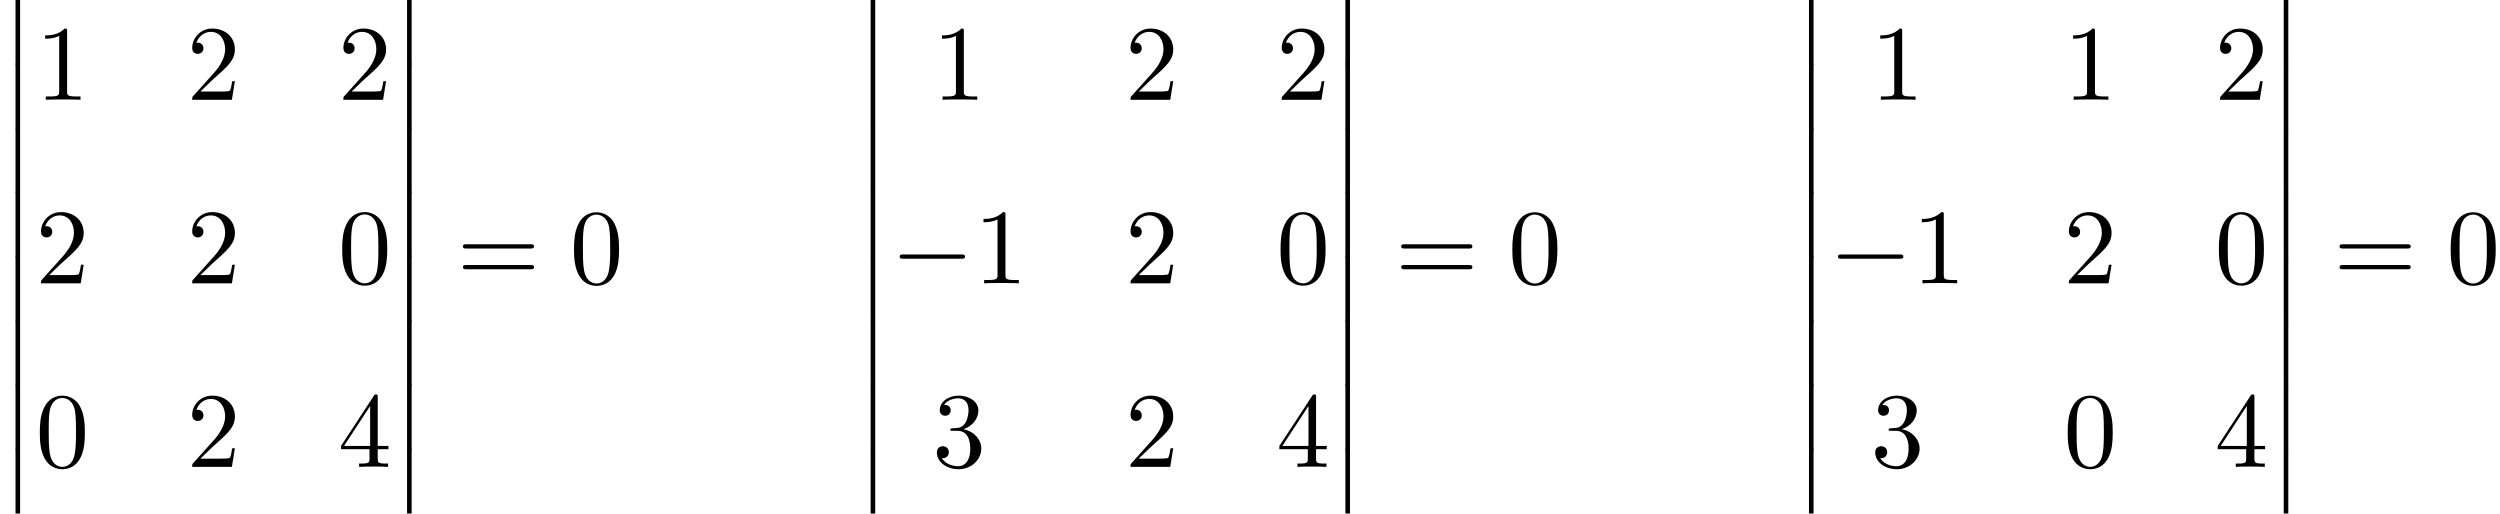 <?xml version='1.0' encoding='UTF-8'?>
<!-- This file was generated by dvisvgm 2.13.3 -->
<svg version='1.1' xmlns='http://www.w3.org/2000/svg' xmlns:xlink='http://www.w3.org/1999/xlink' width='254.927pt' height='52.364pt' viewBox='70.735 57.783 254.927 52.364'>
<defs>
<path id='g1-0' d='M7.189-2.509C7.375-2.509 7.571-2.509 7.571-2.727S7.375-2.945 7.189-2.945H1.287C1.102-2.945 .905-2.945 .905-2.727S1.102-2.509 1.287-2.509H7.189Z'/>
<path id='g0-12' d='M1.582 6.371C1.582 6.545 1.582 6.775 1.811 6.775C2.051 6.775 2.051 6.556 2.051 6.371V.175C2.051 0 2.051-.229 1.822-.229C1.582-.229 1.582-.011 1.582 .175V6.371Z'/>
<path id='g2-48' d='M5.018-3.491C5.018-4.364 4.964-5.236 4.582-6.044C4.08-7.091 3.185-7.265 2.727-7.265C2.073-7.265 1.276-6.982 .829-5.967C.48-5.215 .425-4.364 .425-3.491C.425-2.673 .469-1.691 .916-.862C1.385 .022 2.182 .24 2.716 .24C3.305 .24 4.135 .011 4.615-1.025C4.964-1.778 5.018-2.629 5.018-3.491ZM2.716 0C2.291 0 1.647-.273 1.451-1.32C1.331-1.975 1.331-2.978 1.331-3.622C1.331-4.32 1.331-5.04 1.418-5.629C1.625-6.927 2.444-7.025 2.716-7.025C3.076-7.025 3.796-6.829 4.004-5.749C4.113-5.138 4.113-4.309 4.113-3.622C4.113-2.804 4.113-2.062 3.993-1.364C3.829-.327 3.207 0 2.716 0Z'/>
<path id='g2-49' d='M3.207-6.982C3.207-7.244 3.207-7.265 2.956-7.265C2.28-6.567 1.32-6.567 .971-6.567V-6.229C1.189-6.229 1.833-6.229 2.4-6.513V-.862C2.4-.469 2.367-.338 1.385-.338H1.036V0C1.418-.033 2.367-.033 2.804-.033S4.189-.033 4.571 0V-.338H4.222C3.24-.338 3.207-.458 3.207-.862V-6.982Z'/>
<path id='g2-50' d='M1.385-.84L2.542-1.964C4.244-3.469 4.898-4.058 4.898-5.149C4.898-6.393 3.916-7.265 2.585-7.265C1.353-7.265 .545-6.262 .545-5.291C.545-4.68 1.091-4.68 1.124-4.68C1.309-4.68 1.691-4.811 1.691-5.258C1.691-5.542 1.495-5.825 1.113-5.825C1.025-5.825 1.004-5.825 .971-5.815C1.222-6.524 1.811-6.927 2.444-6.927C3.436-6.927 3.905-6.044 3.905-5.149C3.905-4.276 3.36-3.415 2.76-2.738L.665-.404C.545-.284 .545-.262 .545 0H4.593L4.898-1.898H4.625C4.571-1.571 4.495-1.091 4.385-.927C4.309-.84 3.589-.84 3.349-.84H1.385Z'/>
<path id='g2-51' d='M3.164-3.84C4.058-4.135 4.691-4.898 4.691-5.76C4.691-6.655 3.731-7.265 2.684-7.265C1.582-7.265 .753-6.611 .753-5.782C.753-5.422 .993-5.215 1.309-5.215C1.647-5.215 1.865-5.455 1.865-5.771C1.865-6.316 1.353-6.316 1.189-6.316C1.527-6.851 2.247-6.993 2.64-6.993C3.087-6.993 3.687-6.753 3.687-5.771C3.687-5.64 3.665-5.007 3.382-4.527C3.055-4.004 2.684-3.971 2.411-3.96C2.324-3.949 2.062-3.927 1.985-3.927C1.898-3.916 1.822-3.905 1.822-3.796C1.822-3.676 1.898-3.676 2.084-3.676H2.564C3.458-3.676 3.862-2.935 3.862-1.865C3.862-.382 3.109-.065 2.629-.065C2.16-.065 1.342-.251 .96-.895C1.342-.84 1.68-1.08 1.68-1.495C1.68-1.887 1.385-2.105 1.069-2.105C.807-2.105 .458-1.953 .458-1.473C.458-.48 1.473 .24 2.662 .24C3.993 .24 4.985-.753 4.985-1.865C4.985-2.76 4.298-3.611 3.164-3.84Z'/>
<path id='g2-52' d='M3.207-1.8V-.851C3.207-.458 3.185-.338 2.378-.338H2.149V0C2.596-.033 3.164-.033 3.622-.033S4.658-.033 5.105 0V-.338H4.876C4.069-.338 4.047-.458 4.047-.851V-1.8H5.138V-2.138H4.047V-7.102C4.047-7.32 4.047-7.385 3.873-7.385C3.775-7.385 3.742-7.385 3.655-7.255L.305-2.138V-1.8H3.207ZM3.273-2.138H.611L3.273-6.207V-2.138Z'/>
<path id='g2-61' d='M7.495-3.567C7.658-3.567 7.865-3.567 7.865-3.785S7.658-4.004 7.505-4.004H.971C.818-4.004 .611-4.004 .611-3.785S.818-3.567 .982-3.567H7.495ZM7.505-1.451C7.658-1.451 7.865-1.451 7.865-1.669S7.658-1.887 7.495-1.887H.982C.818-1.887 .611-1.887 .611-1.669S.818-1.451 .971-1.451H7.505Z'/>
</defs>
<g id='page1'>
<use x='70.735' y='57.783' xlink:href='#g0-12'/>
<use x='70.735' y='64.329' xlink:href='#g0-12'/>
<use x='70.735' y='70.874' xlink:href='#g0-12'/>
<use x='70.735' y='77.42' xlink:href='#g0-12'/>
<use x='70.735' y='83.965' xlink:href='#g0-12'/>
<use x='70.735' y='90.511' xlink:href='#g0-12'/>
<use x='70.735' y='97.056' xlink:href='#g0-12'/>
<use x='70.735' y='103.602' xlink:href='#g0-12'/>
<use x='74.371' y='67.959' xlink:href='#g2-49'/>
<use x='89.788' y='67.959' xlink:href='#g2-50'/>
<use x='105.205' y='67.959' xlink:href='#g2-50'/>
<use x='74.371' y='86.675' xlink:href='#g2-50'/>
<use x='89.788' y='86.675' xlink:href='#g2-50'/>
<use x='105.205' y='86.675' xlink:href='#g2-48'/>
<use x='74.371' y='105.391' xlink:href='#g2-48'/>
<use x='89.788' y='105.391' xlink:href='#g2-50'/>
<use x='105.205' y='105.391' xlink:href='#g2-52'/>
<use x='110.66' y='57.783' xlink:href='#g0-12'/>
<use x='110.66' y='64.329' xlink:href='#g0-12'/>
<use x='110.66' y='70.874' xlink:href='#g0-12'/>
<use x='110.66' y='77.42' xlink:href='#g0-12'/>
<use x='110.66' y='83.965' xlink:href='#g0-12'/>
<use x='110.66' y='90.511' xlink:href='#g0-12'/>
<use x='110.66' y='97.056' xlink:href='#g0-12'/>
<use x='110.66' y='103.602' xlink:href='#g0-12'/>
<use x='117.327' y='86.693' xlink:href='#g2-61'/>
<use x='128.842' y='86.693' xlink:href='#g2-48'/>
<use x='157.933' y='57.783' xlink:href='#g0-12'/>
<use x='157.933' y='64.329' xlink:href='#g0-12'/>
<use x='157.933' y='70.874' xlink:href='#g0-12'/>
<use x='157.933' y='77.42' xlink:href='#g0-12'/>
<use x='157.933' y='83.965' xlink:href='#g0-12'/>
<use x='157.933' y='90.511' xlink:href='#g0-12'/>
<use x='157.933' y='97.056' xlink:href='#g0-12'/>
<use x='157.933' y='103.602' xlink:href='#g0-12'/>
<use x='165.812' y='67.959' xlink:href='#g2-49'/>
<use x='185.471' y='67.959' xlink:href='#g2-50'/>
<use x='200.888' y='67.959' xlink:href='#g2-50'/>
<use x='161.569' y='86.675' xlink:href='#g1-0'/>
<use x='170.054' y='86.675' xlink:href='#g2-49'/>
<use x='185.471' y='86.675' xlink:href='#g2-50'/>
<use x='200.888' y='86.675' xlink:href='#g2-48'/>
<use x='165.812' y='105.391' xlink:href='#g2-51'/>
<use x='185.471' y='105.391' xlink:href='#g2-50'/>
<use x='200.888' y='105.391' xlink:href='#g2-52'/>
<use x='206.343' y='57.783' xlink:href='#g0-12'/>
<use x='206.343' y='64.329' xlink:href='#g0-12'/>
<use x='206.343' y='70.874' xlink:href='#g0-12'/>
<use x='206.343' y='77.42' xlink:href='#g0-12'/>
<use x='206.343' y='83.965' xlink:href='#g0-12'/>
<use x='206.343' y='90.511' xlink:href='#g0-12'/>
<use x='206.343' y='97.056' xlink:href='#g0-12'/>
<use x='206.343' y='103.602' xlink:href='#g0-12'/>
<use x='213.009' y='86.693' xlink:href='#g2-61'/>
<use x='224.525' y='86.693' xlink:href='#g2-48'/>
<use x='253.616' y='57.783' xlink:href='#g0-12'/>
<use x='253.616' y='64.329' xlink:href='#g0-12'/>
<use x='253.616' y='70.874' xlink:href='#g0-12'/>
<use x='253.616' y='77.42' xlink:href='#g0-12'/>
<use x='253.616' y='83.965' xlink:href='#g0-12'/>
<use x='253.616' y='90.511' xlink:href='#g0-12'/>
<use x='253.616' y='97.056' xlink:href='#g0-12'/>
<use x='253.616' y='103.602' xlink:href='#g0-12'/>
<use x='261.494' y='67.959' xlink:href='#g2-49'/>
<use x='281.154' y='67.959' xlink:href='#g2-49'/>
<use x='296.571' y='67.959' xlink:href='#g2-50'/>
<use x='257.252' y='86.675' xlink:href='#g1-0'/>
<use x='265.737' y='86.675' xlink:href='#g2-49'/>
<use x='281.154' y='86.675' xlink:href='#g2-50'/>
<use x='296.571' y='86.675' xlink:href='#g2-48'/>
<use x='261.494' y='105.391' xlink:href='#g2-51'/>
<use x='281.154' y='105.391' xlink:href='#g2-48'/>
<use x='296.571' y='105.391' xlink:href='#g2-52'/>
<use x='302.026' y='57.783' xlink:href='#g0-12'/>
<use x='302.026' y='64.329' xlink:href='#g0-12'/>
<use x='302.026' y='70.874' xlink:href='#g0-12'/>
<use x='302.026' y='77.42' xlink:href='#g0-12'/>
<use x='302.026' y='83.965' xlink:href='#g0-12'/>
<use x='302.026' y='90.511' xlink:href='#g0-12'/>
<use x='302.026' y='97.056' xlink:href='#g0-12'/>
<use x='302.026' y='103.602' xlink:href='#g0-12'/>
<use x='308.692' y='86.693' xlink:href='#g2-61'/>
<use x='320.207' y='86.693' xlink:href='#g2-48'/>
</g>
</svg><!--Rendered by QuickLaTeX.com-->